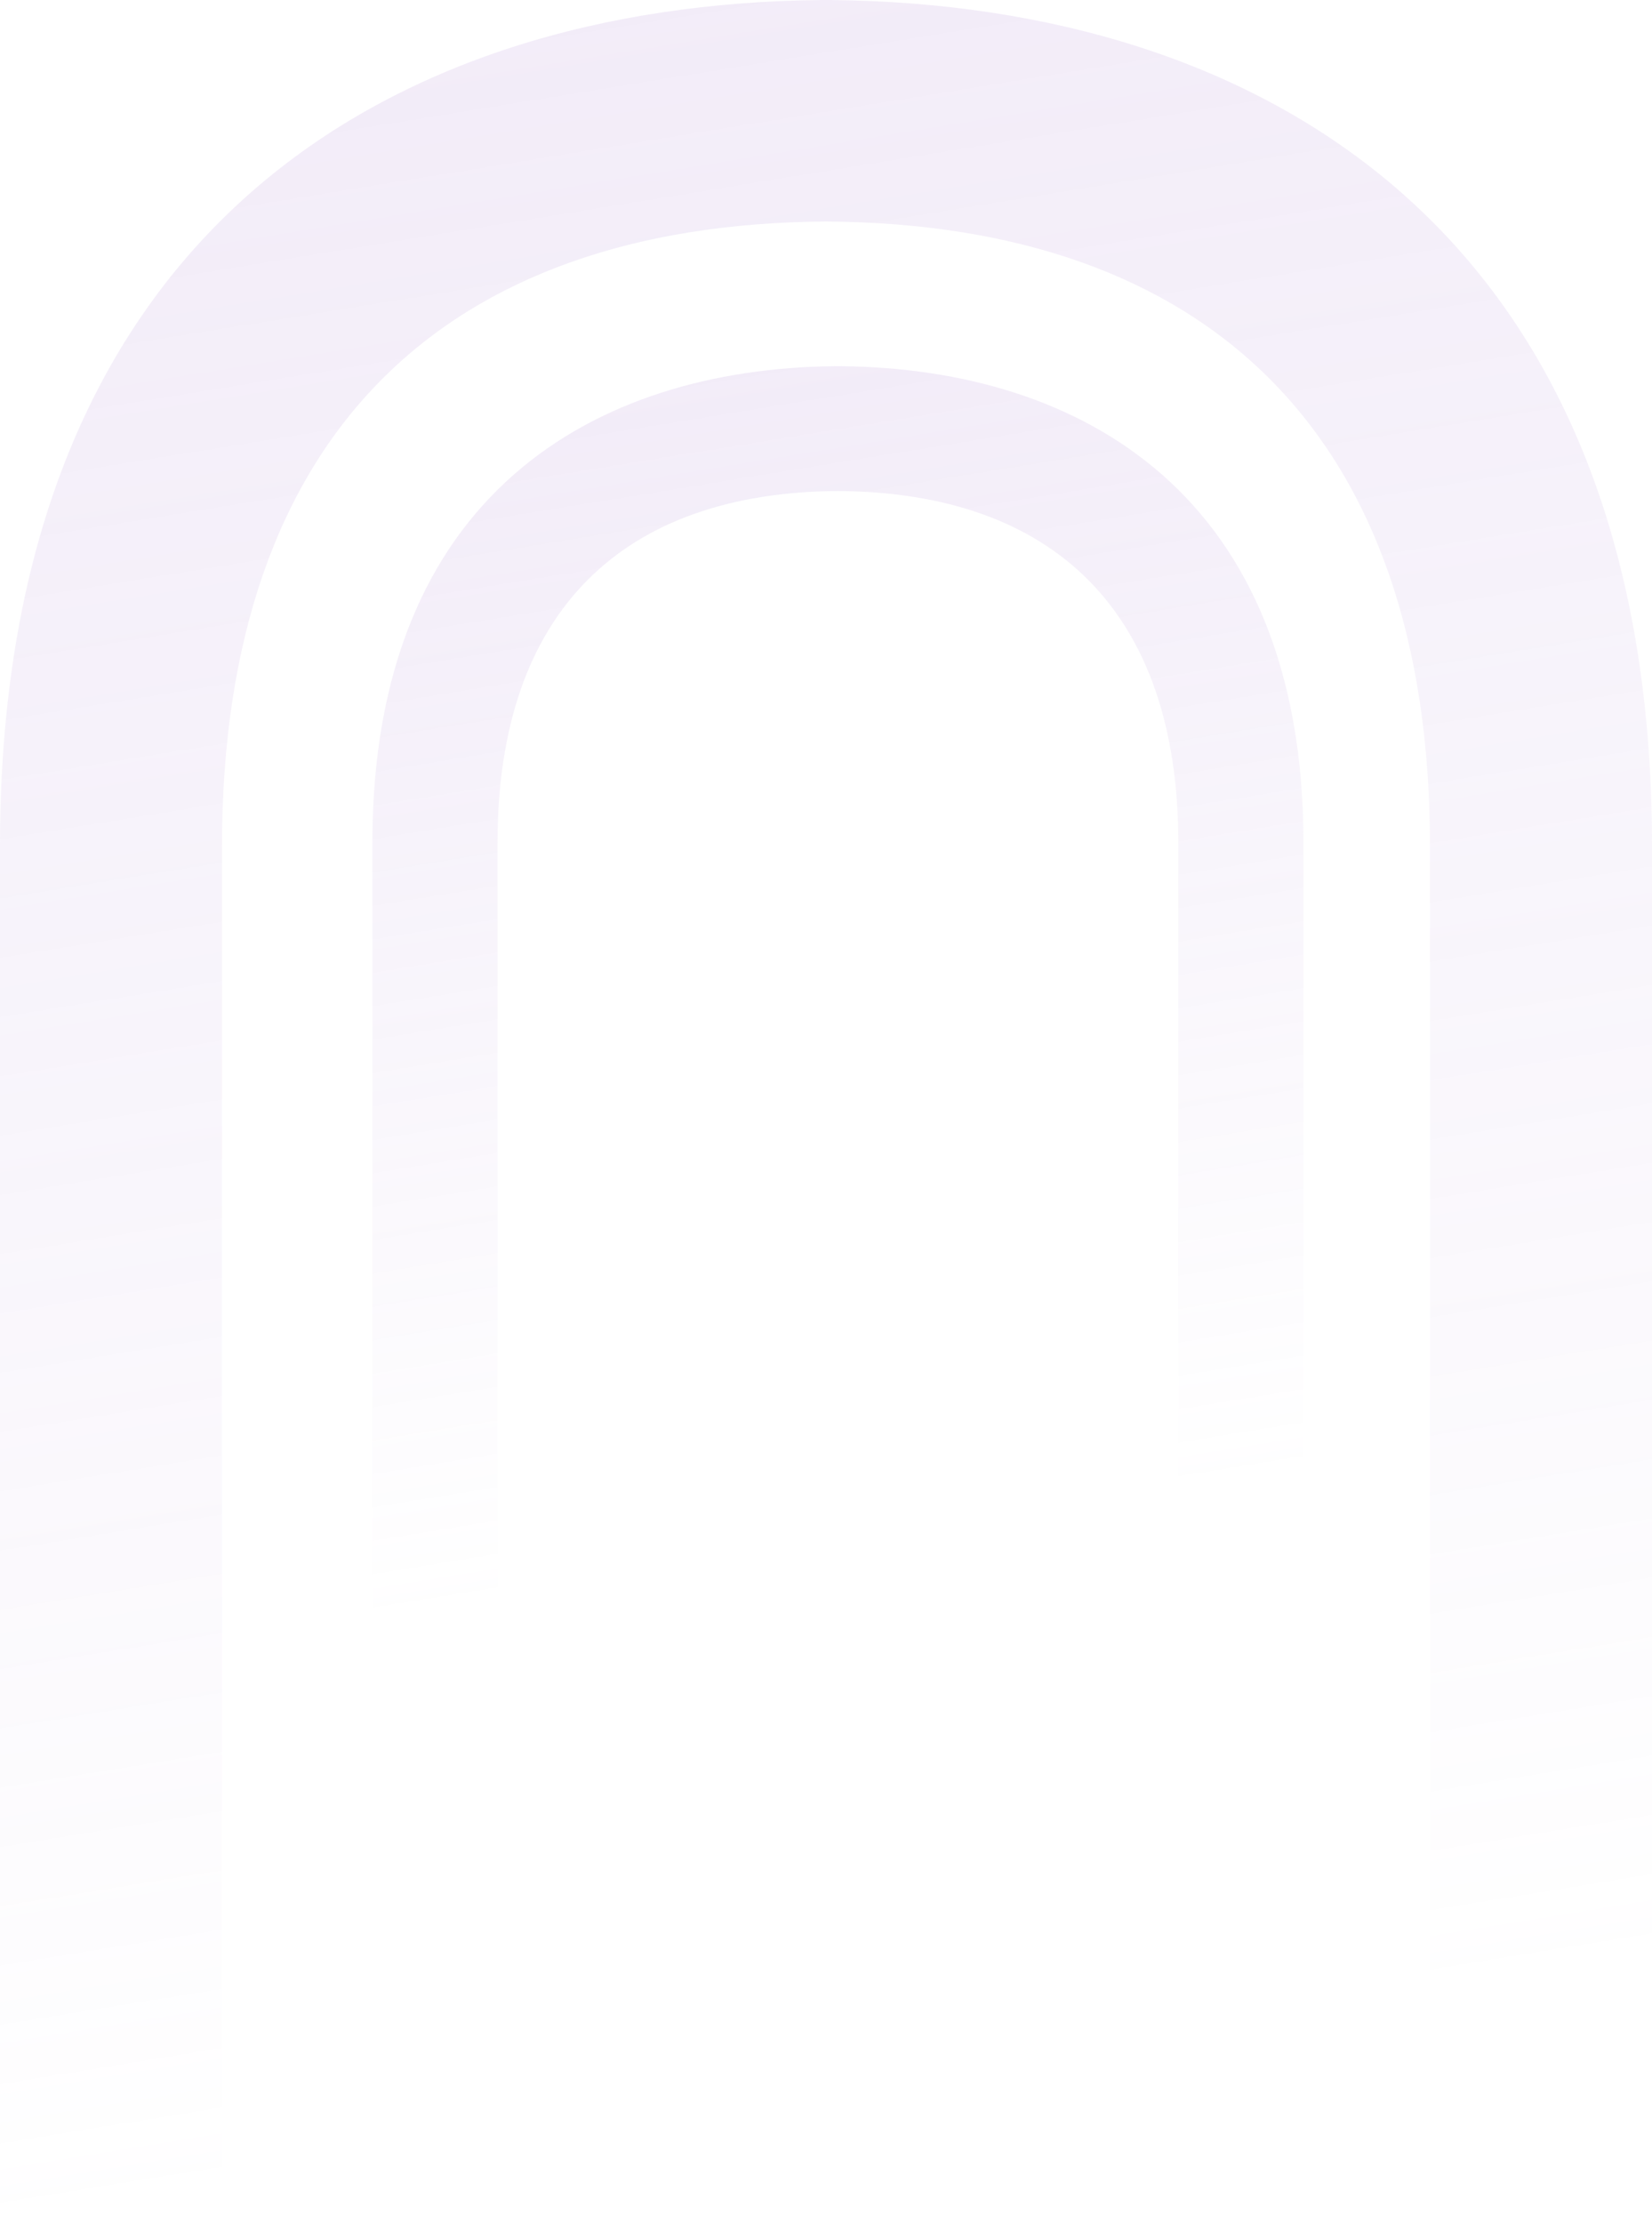 <svg width="252" height="339" viewBox="0 0 252 339" fill="none" xmlns="http://www.w3.org/2000/svg">
<path fill-rule="evenodd" clip-rule="evenodd" d="M0 338.439V128.967C0 34.766 60.162 0.71 124.977 0.011V0C125.318 0 125.66 0.001 126.001 0.003C126.341 0.001 126.682 0 127.024 0V0.011C191.869 0.709 252.001 34.766 252.001 128.967V338.439H218.136V129.06C218.136 65.97 183.96 34.148 126 33.779C68.04 34.148 33.865 65.97 33.865 129.06V338.439H0Z" fill="url(#paint0_linear_1388_6910)" fill-opacity="0.2"/>
<path fill-rule="evenodd" clip-rule="evenodd" d="M56.805 246.581V128.523C56.805 75.432 90.711 56.238 127.241 55.844V55.838C127.433 55.838 127.626 55.838 127.818 55.839C128.01 55.838 128.202 55.838 128.395 55.838V55.844C164.941 56.238 198.831 75.432 198.831 128.523V246.581H179.745V128.576C179.745 93.018 160.484 75.084 127.818 74.875C95.152 75.084 75.891 93.018 75.891 128.576V246.581H56.805Z" fill="url(#paint1_linear_1388_6910)" fill-opacity="0.2"/>
<defs>
<linearGradient id="paint0_linear_1388_6910" x1="119.052" y1="-140.03" x2="192.287" y2="309.077" gradientUnits="userSpaceOnUse">
<stop stop-color="#A478CE"/>
<stop offset="1" stop-color="#A478CE" stop-opacity="0"/>
</linearGradient>
<linearGradient id="paint1_linear_1388_6910" x1="123.902" y1="-23.083" x2="165.177" y2="230.032" gradientUnits="userSpaceOnUse">
<stop stop-color="#A478CE"/>
<stop offset="1" stop-color="#A478CE" stop-opacity="0"/>
</linearGradient>
</defs>
</svg>
